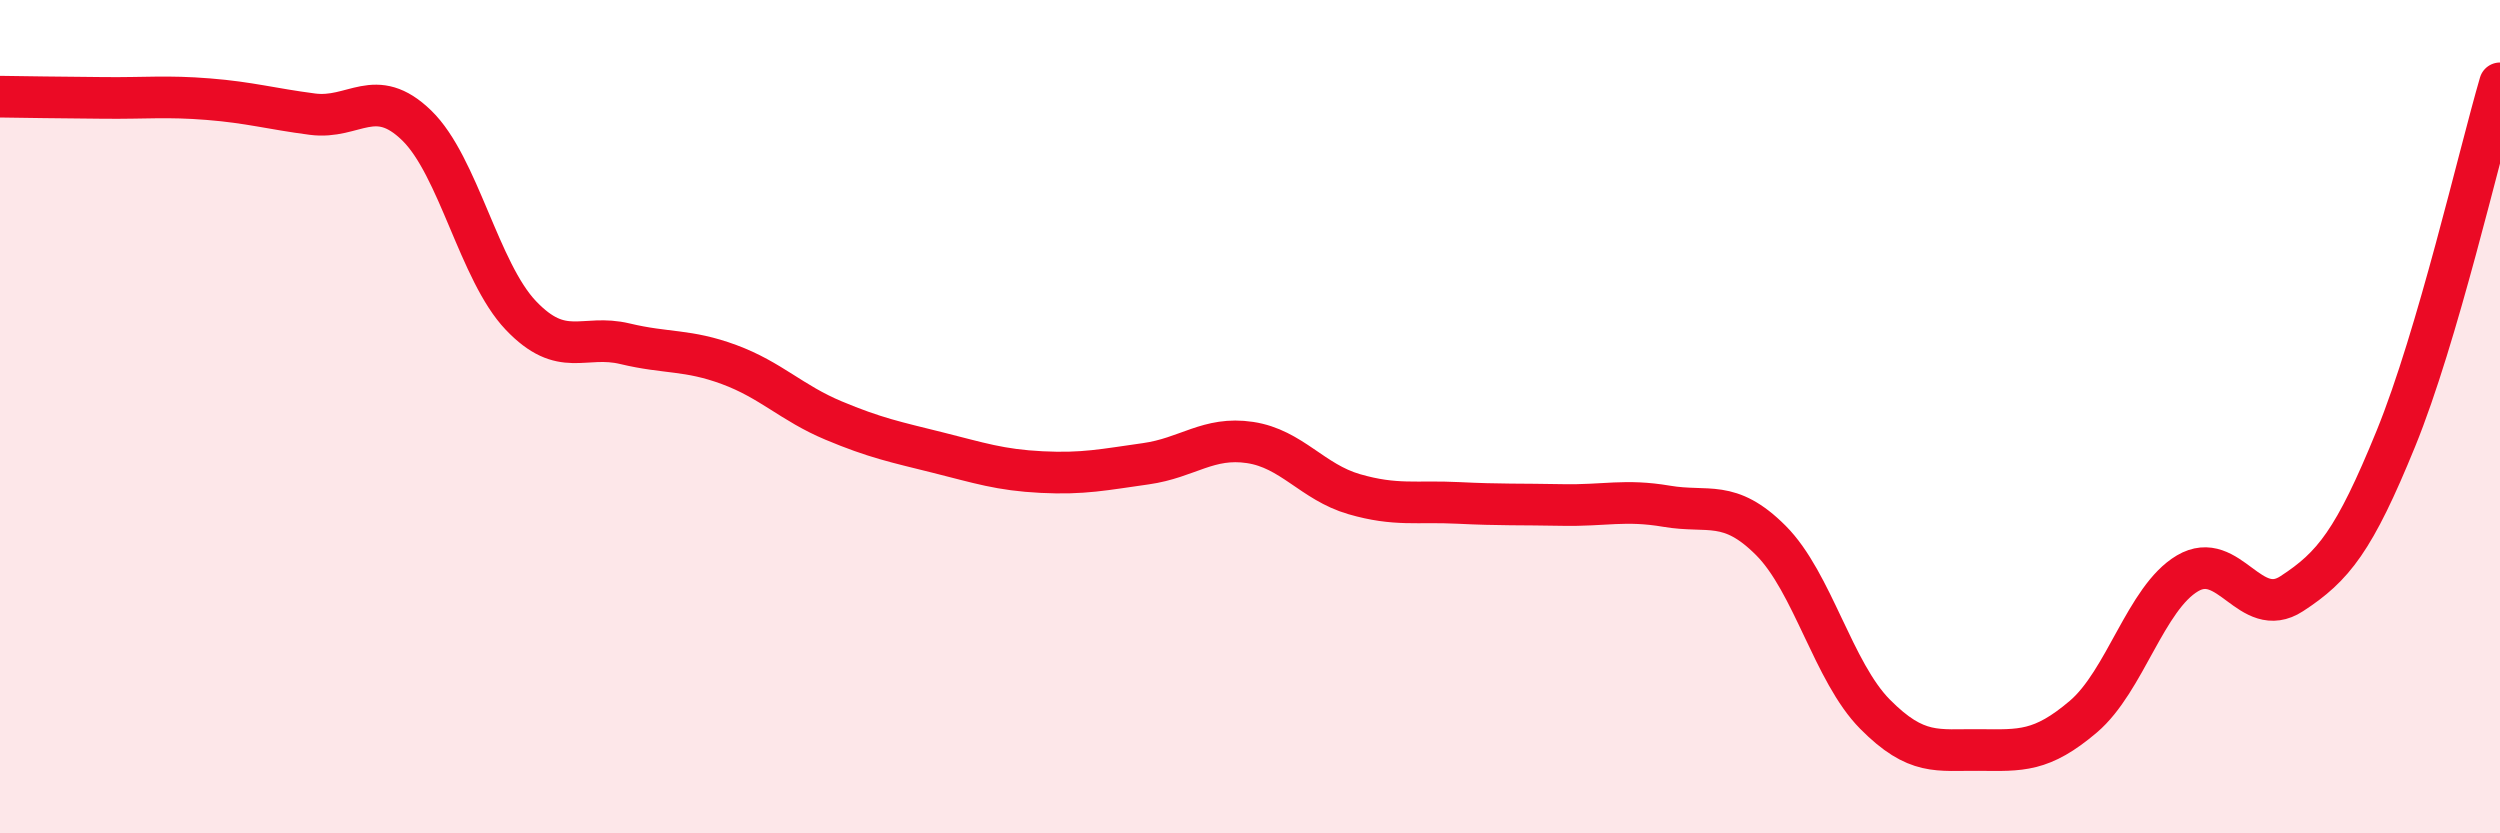 
    <svg width="60" height="20" viewBox="0 0 60 20" xmlns="http://www.w3.org/2000/svg">
      <path
        d="M 0,2.32 C 0.5,2.33 1.5,2.34 2.5,2.35 C 3.5,2.36 4,2.3 5,2.38 C 6,2.46 6.5,2.61 7.5,2.74 C 8.5,2.87 9,2.04 10,3.01 C 11,3.98 11.5,6.52 12.5,7.57 C 13.5,8.62 14,8.01 15,8.25 C 16,8.49 16.5,8.38 17.5,8.75 C 18.5,9.12 19,9.67 20,10.09 C 21,10.51 21.5,10.61 22.5,10.86 C 23.5,11.11 24,11.28 25,11.33 C 26,11.38 26.5,11.27 27.5,11.13 C 28.5,10.99 29,10.47 30,10.62 C 31,10.77 31.5,11.57 32.5,11.86 C 33.5,12.15 34,12.02 35,12.07 C 36,12.12 36.5,12.1 37.5,12.12 C 38.5,12.14 39,11.98 40,12.15 C 41,12.32 41.5,11.97 42.5,12.97 C 43.5,13.97 44,16.13 45,17.14 C 46,18.15 46.5,17.99 47.5,18 C 48.5,18.01 49,18.05 50,17.2 C 51,16.35 51.5,14.35 52.5,13.76 C 53.5,13.17 54,14.9 55,14.25 C 56,13.6 56.5,12.98 57.5,10.53 C 58.5,8.08 59.5,3.71 60,2L60 20L0 20Z"
        fill="#EB0A25"
        opacity="0.1"
        stroke-linecap="round"
        stroke-linejoin="round"
      />
      <path
        d="M 0,2.32 C 0.5,2.33 1.5,2.34 2.5,2.35 C 3.5,2.36 4,2.3 5,2.38 C 6,2.46 6.5,2.61 7.5,2.74 C 8.5,2.87 9,2.04 10,3.01 C 11,3.98 11.5,6.52 12.5,7.57 C 13.5,8.62 14,8.01 15,8.25 C 16,8.49 16.5,8.38 17.5,8.75 C 18.5,9.12 19,9.67 20,10.09 C 21,10.51 21.5,10.61 22.5,10.86 C 23.5,11.11 24,11.28 25,11.33 C 26,11.38 26.5,11.27 27.5,11.13 C 28.5,10.99 29,10.47 30,10.62 C 31,10.77 31.5,11.57 32.5,11.86 C 33.5,12.15 34,12.02 35,12.07 C 36,12.12 36.5,12.1 37.5,12.12 C 38.5,12.14 39,11.98 40,12.15 C 41,12.32 41.5,11.97 42.5,12.97 C 43.5,13.97 44,16.13 45,17.14 C 46,18.15 46.5,17.99 47.5,18 C 48.5,18.01 49,18.05 50,17.2 C 51,16.35 51.5,14.35 52.5,13.76 C 53.5,13.17 54,14.9 55,14.25 C 56,13.6 56.5,12.98 57.5,10.53 C 58.5,8.08 59.5,3.71 60,2"
        stroke="#EB0A25"
        stroke-width="1"
        fill="none"
        stroke-linecap="round"
        stroke-linejoin="round"
      />
    </svg>
  